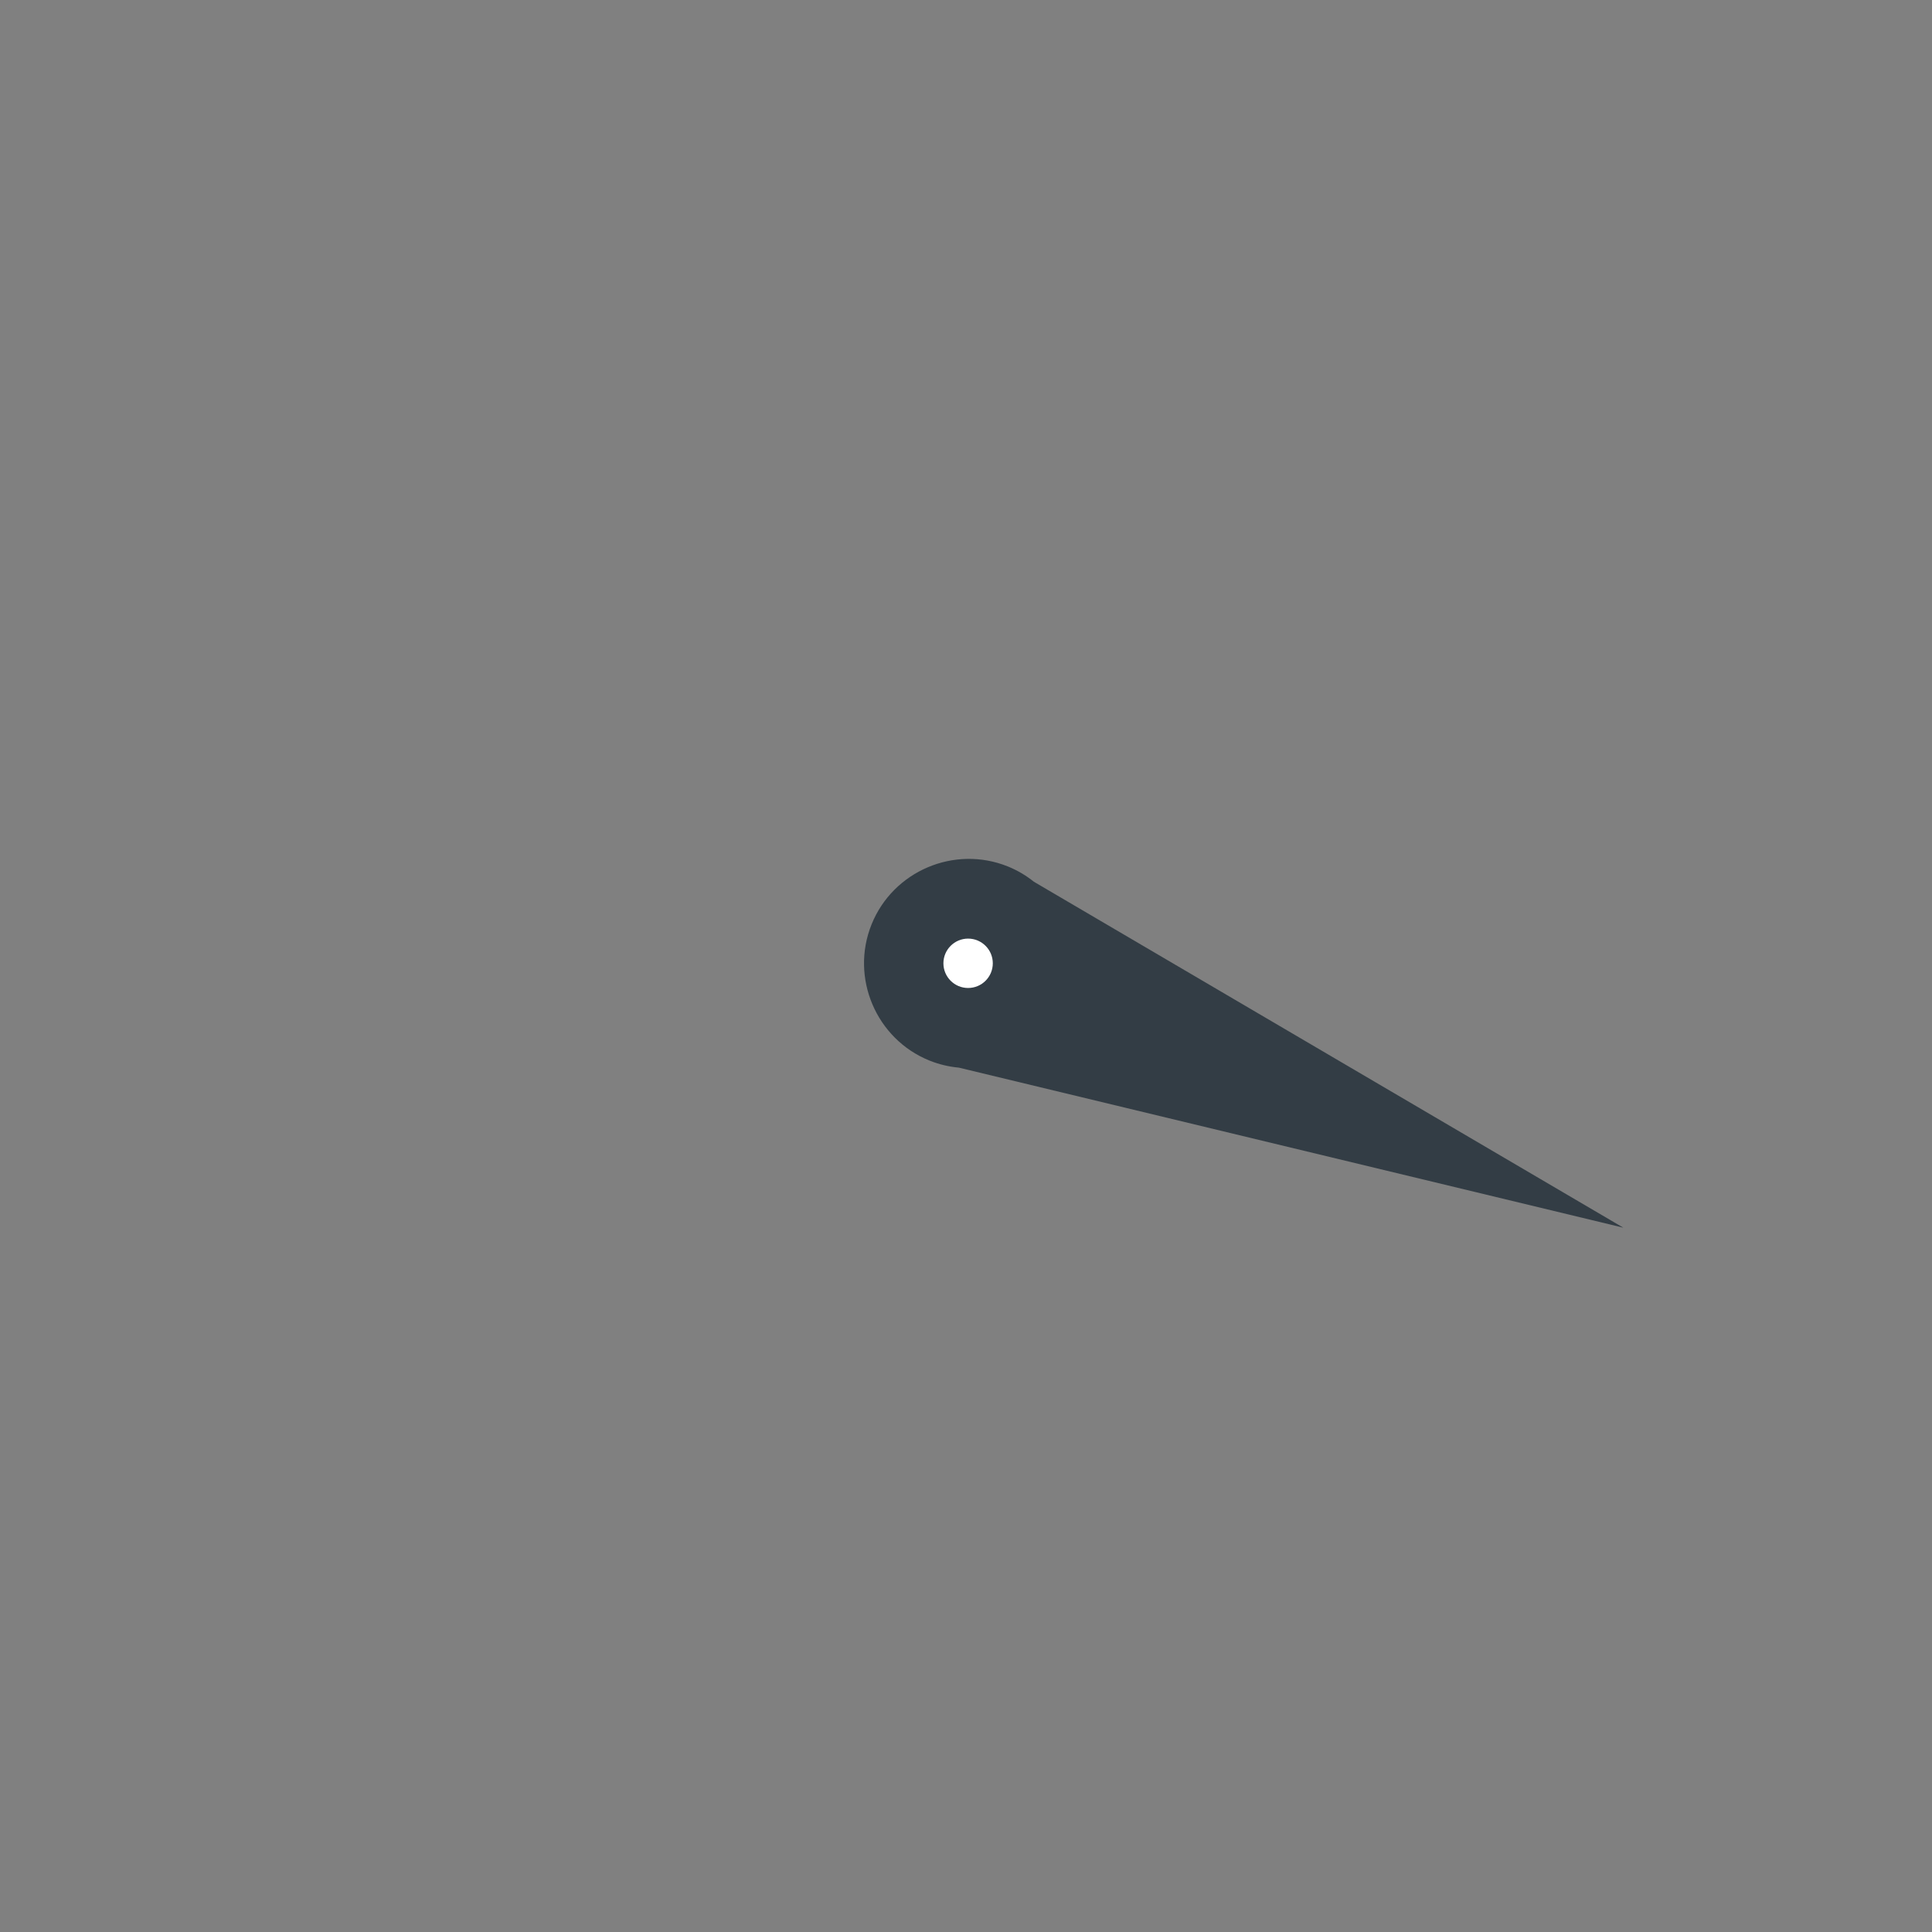 <?xml version="1.0" encoding="utf-8"?>
<!-- Generator: Adobe Illustrator 19.0.1, SVG Export Plug-In . SVG Version: 6.00 Build 0)  -->
<svg version="1.1" id="Слой_2" xmlns="http://www.w3.org/2000/svg" xmlns:xlink="http://www.w3.org/1999/xlink" x="0px" y="0px"
	 viewBox="0 0 100 100" enable-background="new 0 0 100 100" xml:space="preserve">
<rect x="0" y="0" width="100" height="100" fill="#808080" stroke="none"/>
<g>
	<path fill="#333D45" d="M84.024,63.545L53.514,45.639c-0.4-0.321-0.851-0.591-1.35-0.792
		c-2.763-1.115-5.936,0.234-7.051,2.997l-0,0
		c-1.115,2.763,0.234,5.936,2.997,7.051c0.499,0.201,1.011,0.319,1.521,0.366
		L84.024,63.545z"/>
	<circle fill="#FFFFFF" cx="50.109" cy="49.86" r="1.278"/>
</g>
</svg>
